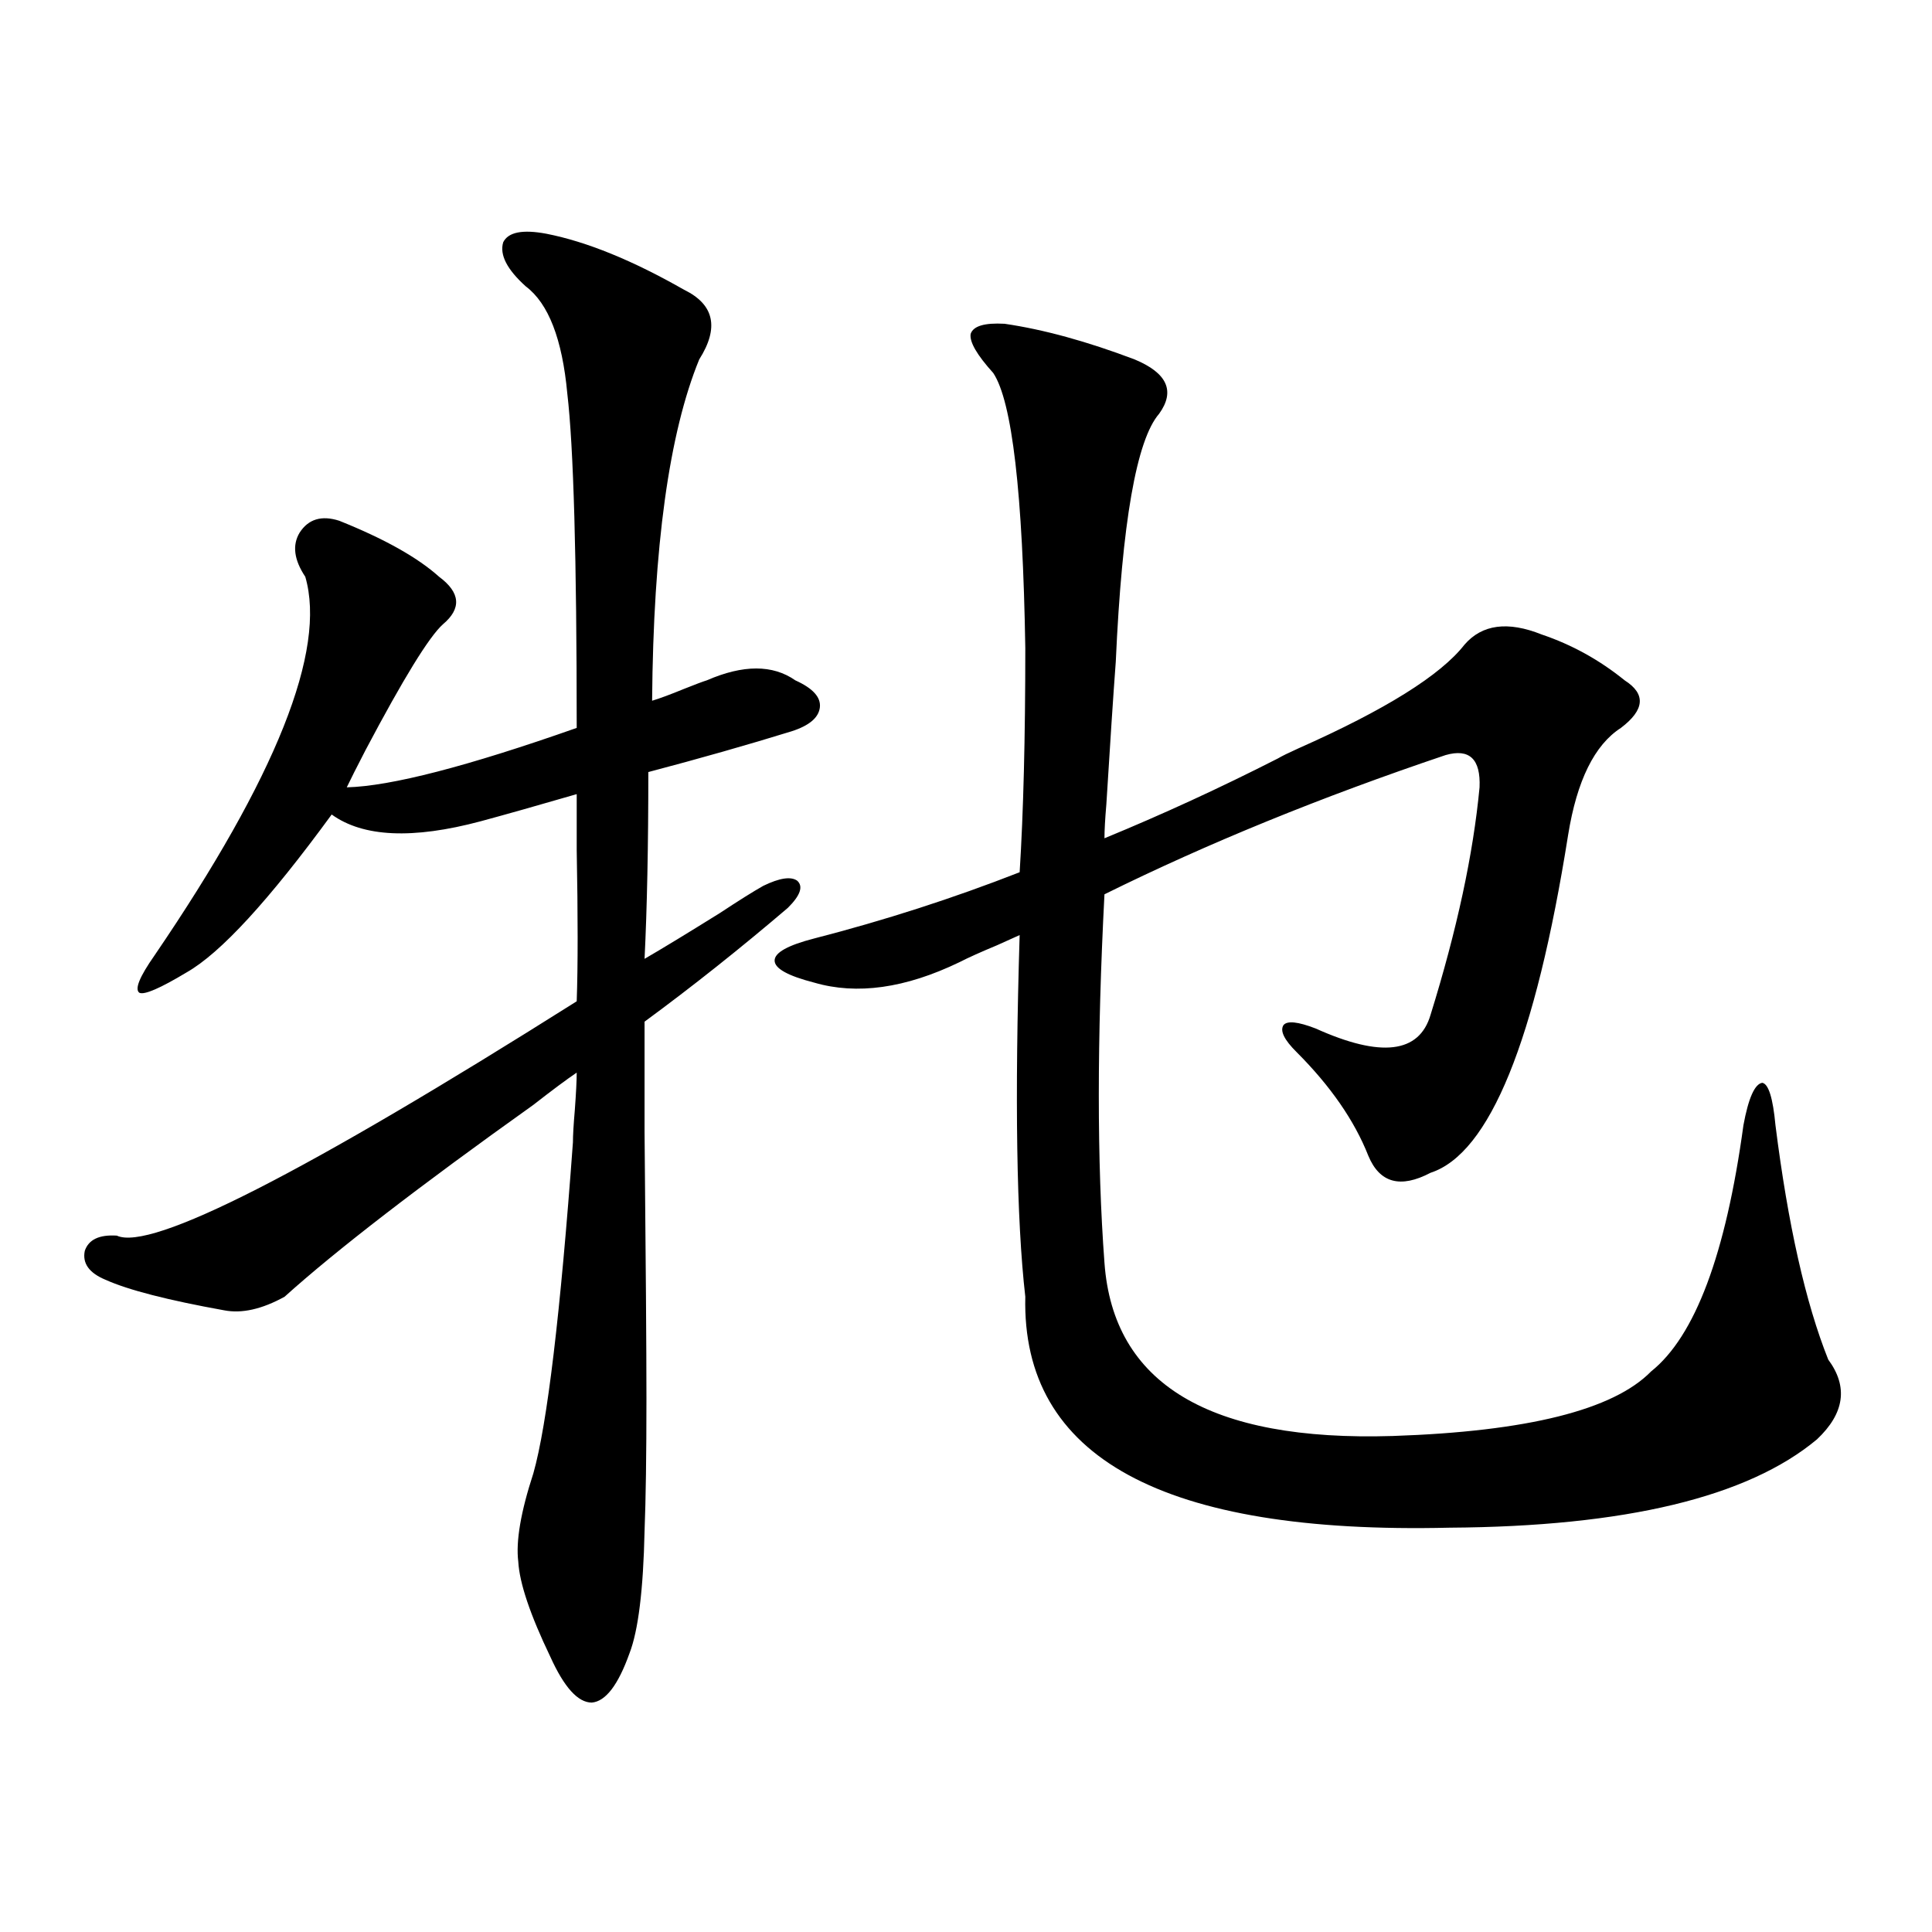<?xml version="1.0" encoding="utf-8"?>
<!-- Generator: Adobe Illustrator 16.0.0, SVG Export Plug-In . SVG Version: 6.00 Build 0)  -->
<!DOCTYPE svg PUBLIC "-//W3C//DTD SVG 1.1//EN" "http://www.w3.org/Graphics/SVG/1.1/DTD/svg11.dtd">
<svg version="1.1" id="图层_1" xmlns="http://www.w3.org/2000/svg" xmlns:xlink="http://www.w3.org/1999/xlink" x="0px" y="0px"
	 width="1000px" height="1000px" viewBox="0 0 1000 1000" enable-background="new 0 0 1000 1000" xml:space="preserve">
<path d="M54.609,662.406c-8.46-3.516-12.042-8.486-10.731-14.941c1.951-5.85,7.469-8.486,16.585-7.91
	c17.561,8.213,96.903-32.217,238.042-121.289c0.641-18.154,0.641-44.233,0-78.223c0-13.472,0-23.14,0-29.004
	c-20.167,5.864-36.752,10.547-49.755,14.063c-35.121,9.38-60.821,8.213-77.071-3.516c-32.53,44.536-57.56,71.782-75.12,81.738
	c-13.658,8.213-21.798,11.729-24.39,10.547c-2.607-1.758,0-8.198,7.805-19.336c63.078-92.573,89.098-157.9,78.047-195.996
	c-5.854-8.789-6.829-16.396-2.927-22.852c4.542-7.031,11.372-9.077,20.487-6.152c23.414,9.38,40.639,19.048,51.706,29.004
	c11.051,8.213,11.707,16.411,1.951,24.609c-7.165,6.455-20.487,28.125-39.999,65.039c-4.558,8.789-7.805,15.244-9.756,19.336
	c22.758-0.576,62.437-10.835,119.021-30.762c0-87.891-1.631-145.596-4.878-173.145c-2.606-28.125-9.756-46.582-21.463-55.371
	c-9.756-8.789-13.658-16.396-11.707-22.852c2.592-5.273,10.076-6.729,22.438-4.395c20.808,4.106,44.542,13.774,71.218,29.004
	c15.609,7.622,18.201,19.639,7.805,36.035c-15.609,38.096-23.749,96.982-24.39,176.66c3.902-1.167,9.421-3.213,16.585-6.152
	c5.854-2.334,9.756-3.804,11.707-4.395c18.856-8.198,34.146-8.198,45.853,0c9.101,4.106,13.323,8.789,12.683,14.063
	c-0.655,5.273-5.533,9.38-14.634,12.305c-22.773,7.031-47.483,14.063-74.145,21.094c0,38.096-0.655,70.313-1.951,96.68
	c9.101-5.273,22.104-13.184,39.023-23.73c9.756-6.44,17.226-11.123,22.438-14.063c8.445-4.092,14.299-4.971,17.561-2.637
	c3.247,2.939,1.616,7.622-4.878,14.063c-24.725,21.094-49.435,40.732-74.145,58.887v57.129
	c0.641,66.797,0.976,112.803,0.976,137.988c0,29.307-0.335,52.158-0.976,68.555c-0.655,30.474-3.262,51.554-7.805,63.281
	c-5.854,16.397-12.362,24.898-19.512,25.488c-7.164,0-14.313-7.91-21.463-23.73c-10.411-21.684-15.944-38.081-16.585-49.219
	c-1.311-10.547,1.296-25.776,7.805-45.703c7.149-25.186,13.979-82.314,20.487-171.387c0-3.516,0.32-9.077,0.976-16.699
	c0.641-8.789,0.976-15.229,0.976-19.336c-5.213,3.516-12.683,9.092-22.438,16.699c-59.19,42.188-102.116,75.298-128.777,99.316
	c-11.707,6.455-22.119,8.789-31.219,7.031C86.803,672.953,66.316,667.68,54.609,662.406z M587.278,186.039
	c16.905,7.031,21.128,16.411,12.683,28.125c-11.707,13.486-19.191,56.25-22.438,128.32c-1.311,17.578-2.927,42.188-4.878,73.828
	c-0.655,7.622-0.976,13.486-0.976,17.578c29.908-12.305,59.831-26.064,89.754-41.309c1.951-1.167,5.519-2.925,10.731-5.273
	c44.877-19.912,73.489-37.793,85.852-53.613c9.101-10.547,22.438-12.305,39.999-5.273c15.609,5.273,29.908,13.184,42.926,23.73
	c11.052,7.031,10.396,15.244-1.951,24.609c-13.658,8.789-22.773,27.246-27.316,55.371c-16.92,106.65-40.654,164.946-71.218,174.902
	c-15.609,8.213-26.341,5.273-32.194-8.789c-7.164-18.154-19.512-36.035-37.072-53.613c-6.509-6.44-8.78-11.123-6.829-14.063
	c1.951-2.334,7.47-1.758,16.585,1.758c33.811,15.244,53.657,12.896,59.511-7.031c13.658-43.945,22.104-83.193,25.365-117.773
	c0.641-14.639-5.213-20.215-17.561-16.699c-64.389,21.685-123.259,45.703-176.581,72.07c-3.902,75.01-3.902,138.579,0,190.723
	c4.543,62.705,54.298,92.588,149.265,89.648c69.587-2.334,114.144-13.472,133.655-33.398
	c22.759-18.154,38.688-60.645,47.804-127.441c2.592-14.063,5.854-21.382,9.756-21.973c3.247,0.591,5.519,7.91,6.829,21.973
	c6.494,51.567,15.609,91.997,27.316,121.289c10.396,14.063,8.445,27.837-5.854,41.309c-35.776,29.883-99.189,45.127-190.239,45.703
	c-148.289,3.516-221.458-36.323-219.507-119.531c-4.558-39.839-5.533-102.241-2.927-187.207c-2.606,1.182-6.509,2.939-11.707,5.273
	c-8.46,3.516-14.969,6.455-19.512,8.789c-27.972,13.486-53.017,17.002-75.12,10.547c-13.658-3.516-20.487-7.319-20.487-11.426
	c0-4.092,6.829-7.91,20.487-11.426c36.417-9.365,71.858-20.791,106.339-34.277c1.951-31.05,2.927-69.722,2.927-116.016
	c-1.311-80.269-6.829-127.729-16.585-142.383c-8.46-9.365-12.362-16.108-11.707-20.215c1.296-4.092,7.149-5.85,17.561-5.273
	C540.115,170.521,562.554,176.674,587.278,186.039z"/>
</svg>
